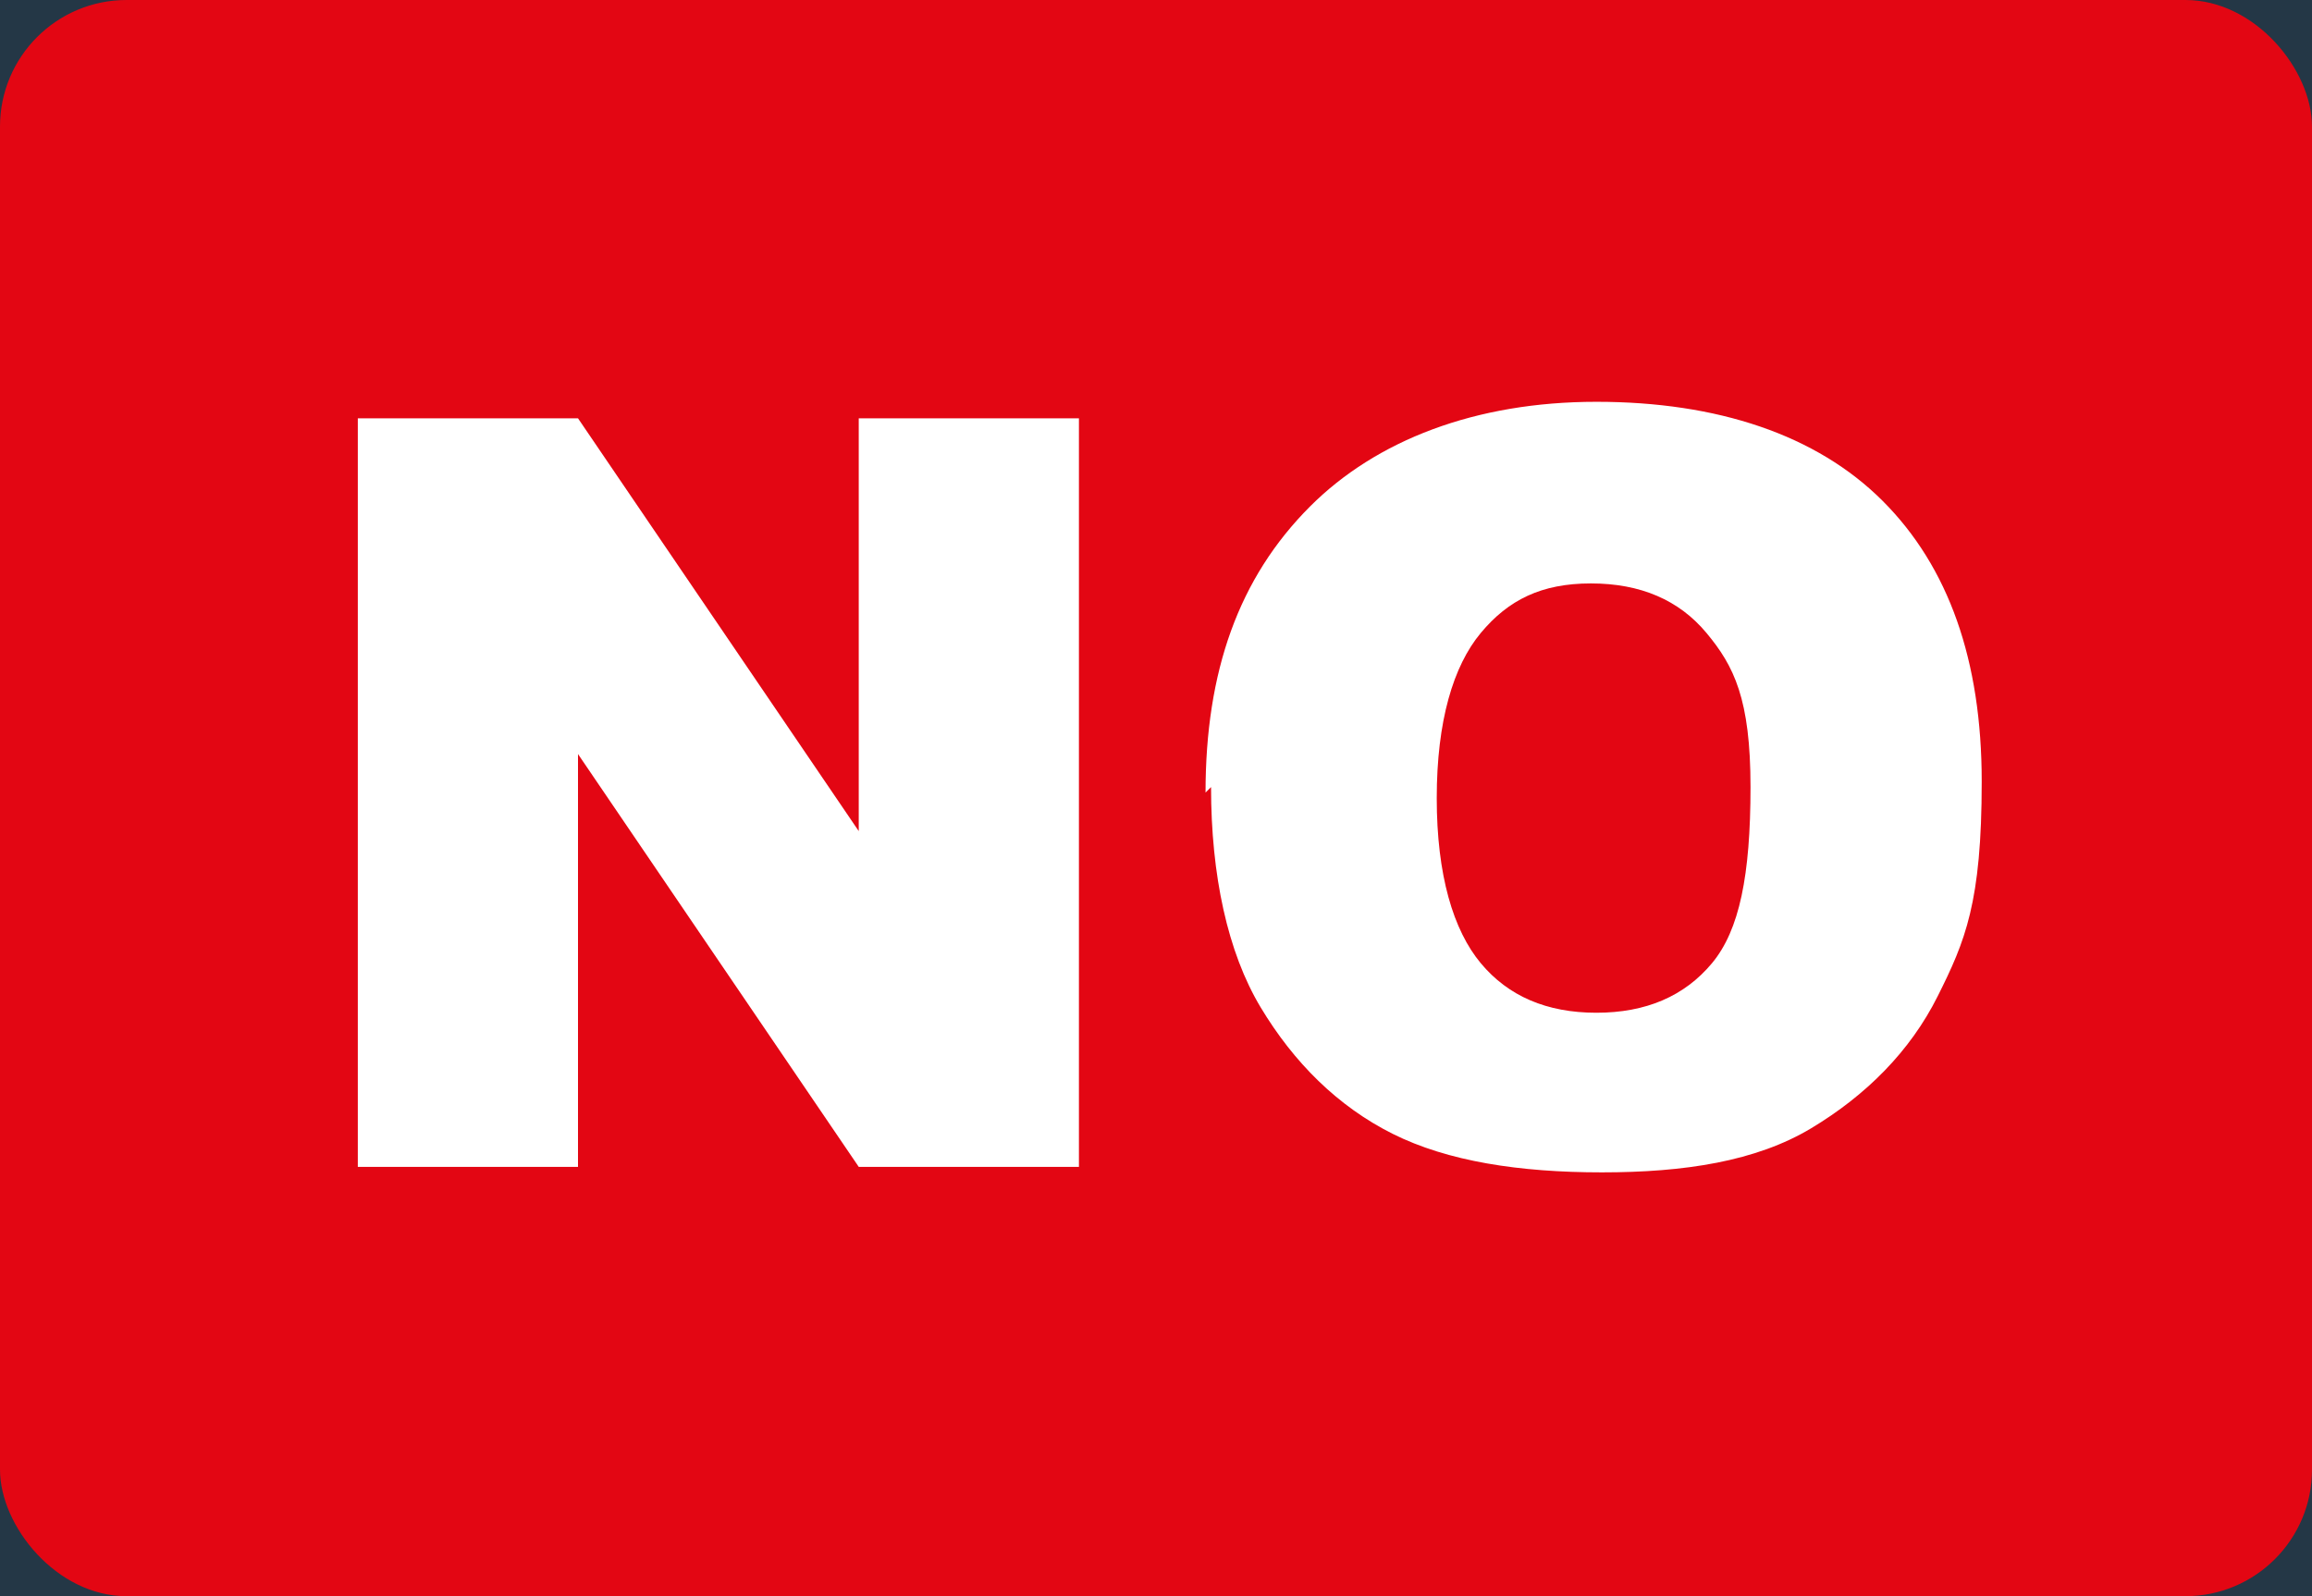 <?xml version="1.0" encoding="UTF-8"?>
<svg id="Layer_1" xmlns="http://www.w3.org/2000/svg" version="1.1" xmlns:xlink="http://www.w3.org/1999/xlink" viewBox="0 0 42 29">
  <!-- Generator: Adobe Illustrator 29.2.1, SVG Export Plug-In . SVG Version: 2.1.0 Build 116)  -->
  <defs>
    <style>
      .st0 {
        fill: #fff;
      }

      .st1 {
        fill: #e30613;
      }

      .st2 {
        isolation: isolate;
      }

      .st3 {
        fill: #243746;
      }
    </style>
  </defs>
  <rect class="st3" y="0" width="42" height="29"/>
  <rect class="st1" y="0" width="42" height="29" rx="2.3" ry="2.3"/>
  <g class="st2">
    <g class="st2">
      <g class="st2">
        <g class="st2">
          <path class="st0" d="M6.6,7.6h3.9l5.1,7.5v-7.5h4v13.6h-4l-5.1-7.5v7.5h-4V7.6Z"/>
          <path class="st0" d="M21.9,14.4c0-2.2.6-3.9,1.9-5.2,1.2-1.2,3-1.9,5.2-1.9s4,.6,5.2,1.8c1.2,1.2,1.8,2.9,1.8,5.1s-.3,2.9-.8,3.9c-.5,1-1.3,1.8-2.3,2.4-1,.6-2.3.8-3.8.8s-2.8-.2-3.8-.7c-1-.5-1.8-1.3-2.4-2.3s-.9-2.4-.9-4ZM26.1,14.5c0,1.4.3,2.4.8,3,.5.6,1.2.9,2.1.9s1.6-.3,2.1-.9c.5-.6.7-1.6.7-3.2s-.3-2.2-.8-2.8c-.5-.6-1.2-.9-2.1-.9s-1.5.3-2,.9c-.5.6-.8,1.6-.8,3Z"/>
        </g>
      </g>
    </g>
  </g>
</svg>